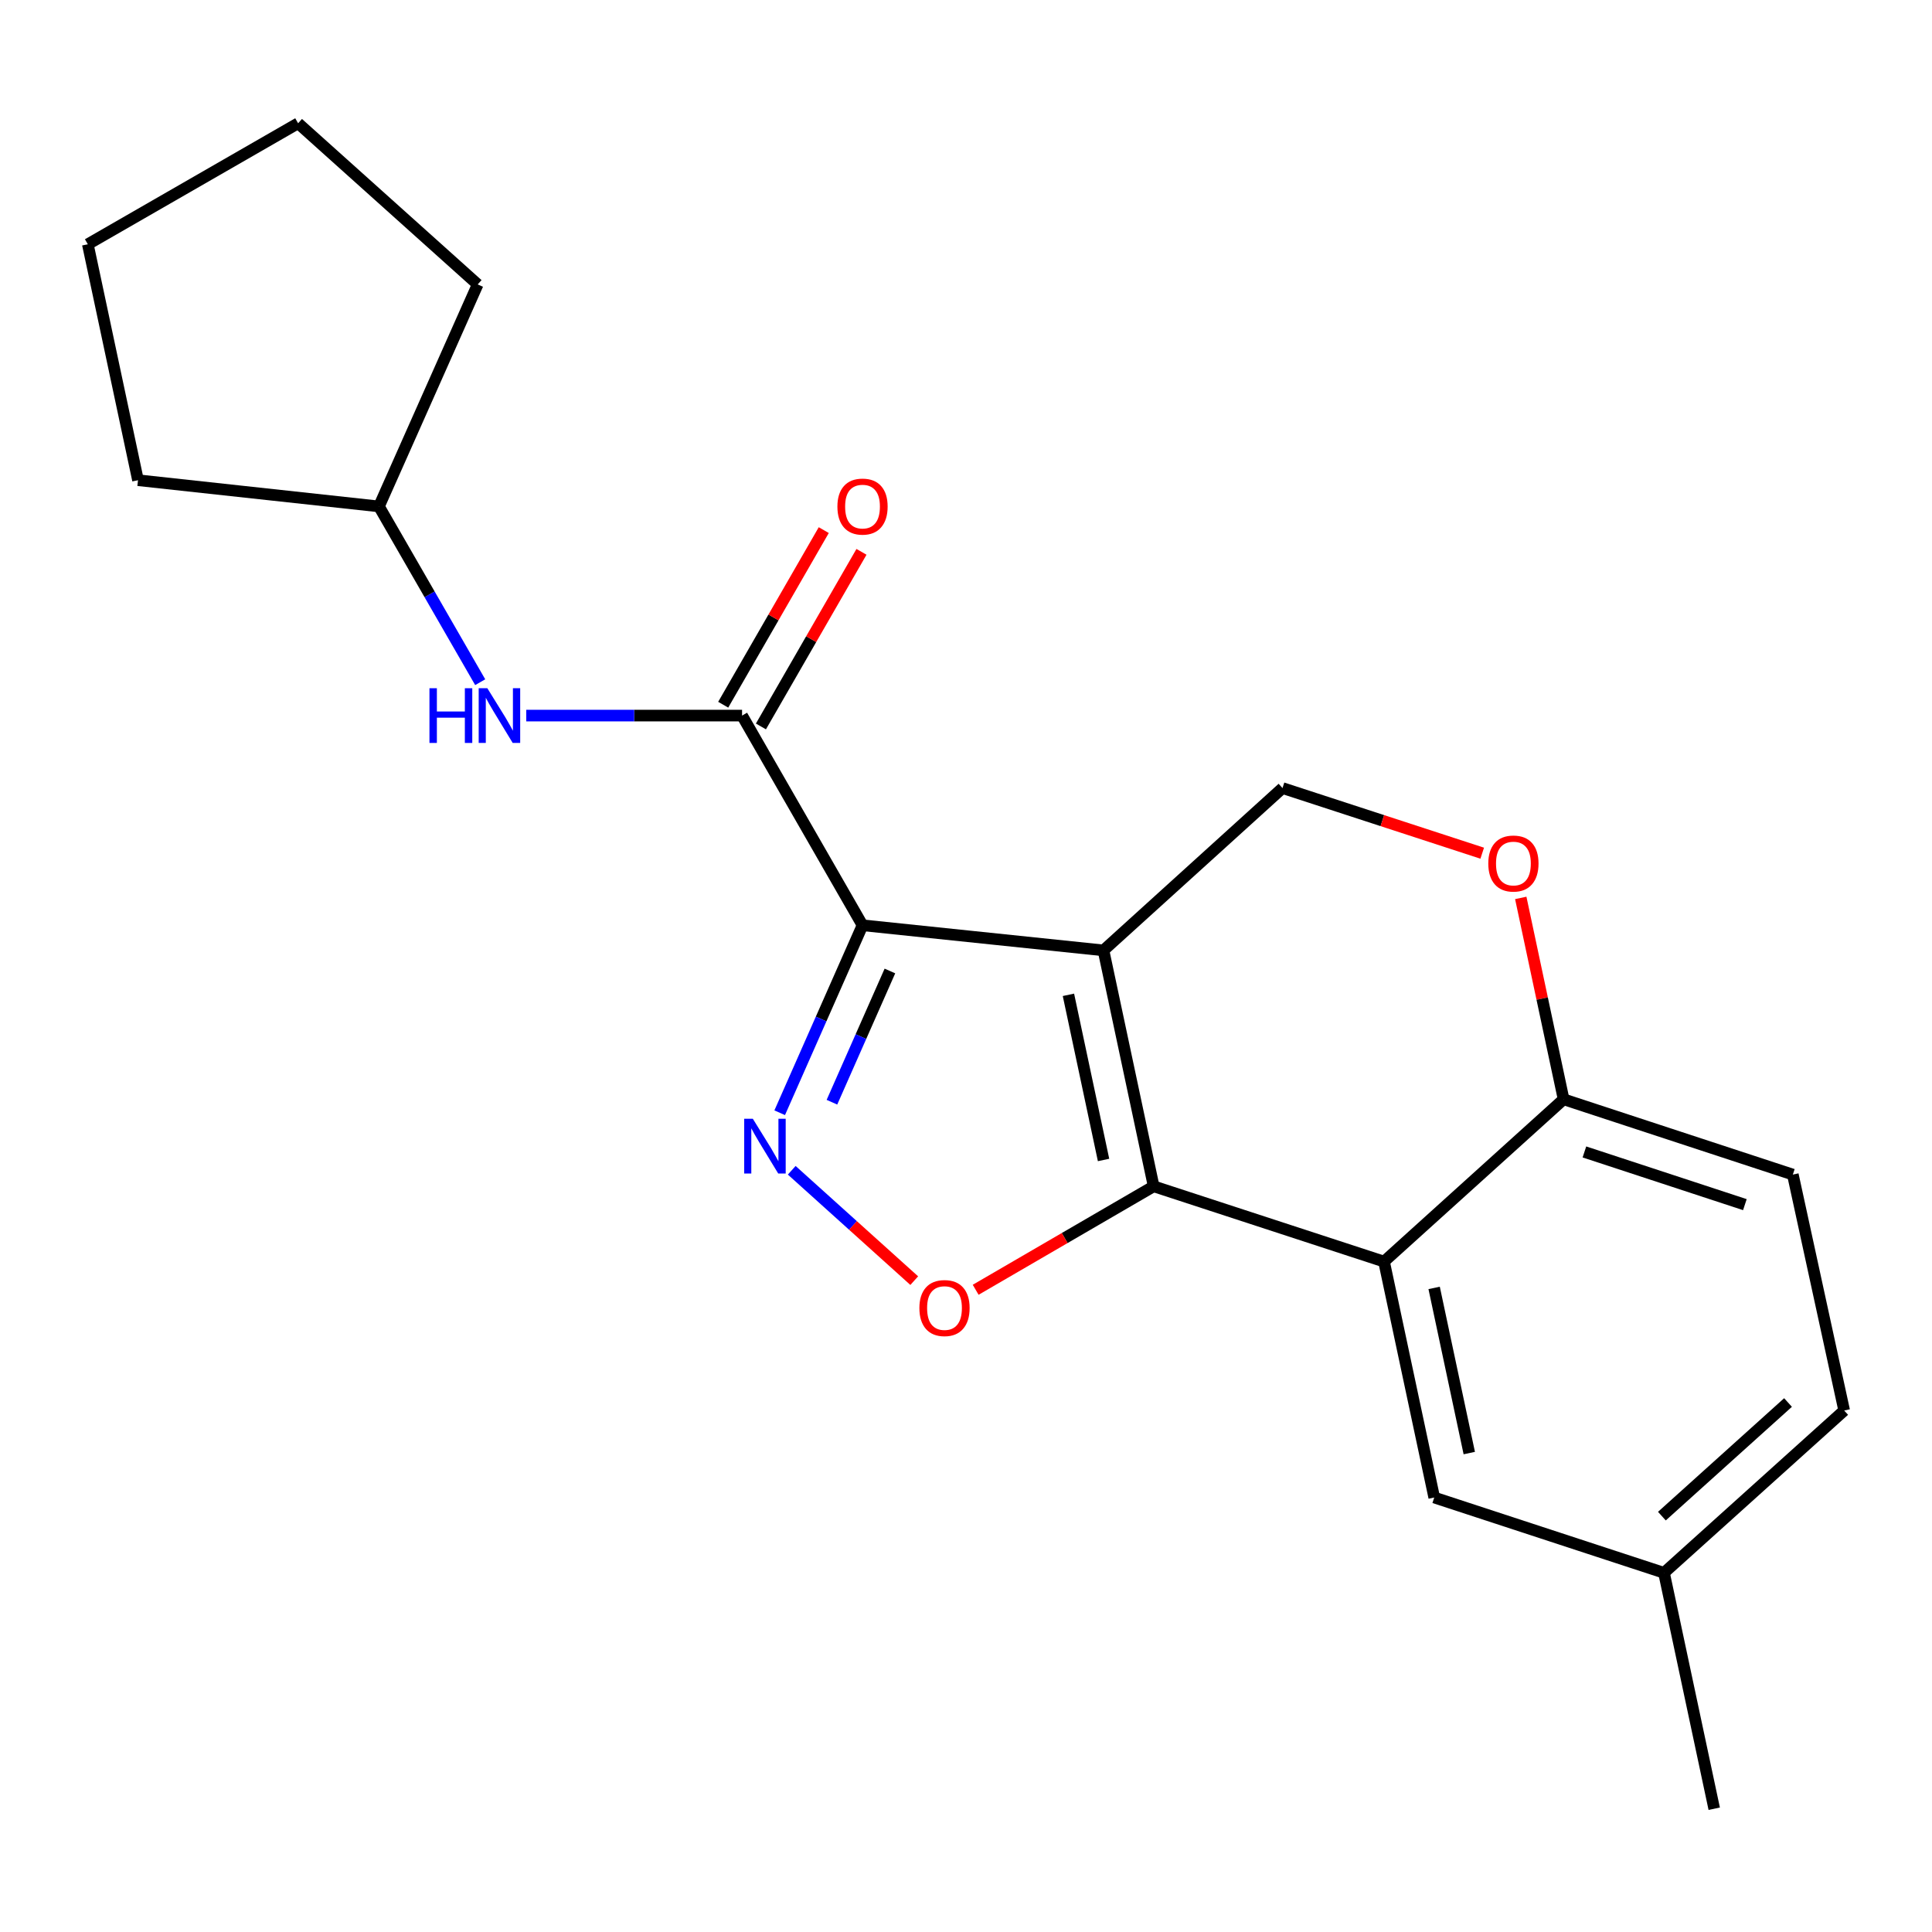 <?xml version='1.0' encoding='iso-8859-1'?>
<svg version='1.1' baseProfile='full'
              xmlns='http://www.w3.org/2000/svg'
                      xmlns:rdkit='http://www.rdkit.org/xml'
                      xmlns:xlink='http://www.w3.org/1999/xlink'
                  xml:space='preserve'
width='1000px' height='1000px' viewBox='0 0 1000 1000'>
<!-- END OF HEADER -->
<rect style='opacity:1.0;fill:#FFFFFF;stroke:none' width='1000' height='1000' x='0' y='0'> </rect>
<path class='bond-0' d='M 571.16,491.914 L 446.439,478.921' style='fill:none;fill-rule:evenodd;stroke:#000000;stroke-width:6px;stroke-linecap:butt;stroke-linejoin:miter;stroke-opacity:1' />
<path class='bond-1' d='M 571.16,491.914 L 597.133,614.031' style='fill:none;fill-rule:evenodd;stroke:#000000;stroke-width:6px;stroke-linecap:butt;stroke-linejoin:miter;stroke-opacity:1' />
<path class='bond-1' d='M 553.018,514.919 L 571.199,600.4' style='fill:none;fill-rule:evenodd;stroke:#000000;stroke-width:6px;stroke-linecap:butt;stroke-linejoin:miter;stroke-opacity:1' />
<path class='bond-6' d='M 571.16,491.914 L 663.824,407.899' style='fill:none;fill-rule:evenodd;stroke:#000000;stroke-width:6px;stroke-linecap:butt;stroke-linejoin:miter;stroke-opacity:1' />
<path class='bond-2' d='M 446.439,478.921 L 425.004,527.438' style='fill:none;fill-rule:evenodd;stroke:#000000;stroke-width:6px;stroke-linecap:butt;stroke-linejoin:miter;stroke-opacity:1' />
<path class='bond-2' d='M 425.004,527.438 L 403.569,575.955' style='fill:none;fill-rule:evenodd;stroke:#0000FF;stroke-width:6px;stroke-linecap:butt;stroke-linejoin:miter;stroke-opacity:1' />
<path class='bond-2' d='M 460.618,502.581 L 445.613,536.543' style='fill:none;fill-rule:evenodd;stroke:#000000;stroke-width:6px;stroke-linecap:butt;stroke-linejoin:miter;stroke-opacity:1' />
<path class='bond-2' d='M 445.613,536.543 L 430.609,570.505' style='fill:none;fill-rule:evenodd;stroke:#0000FF;stroke-width:6px;stroke-linecap:butt;stroke-linejoin:miter;stroke-opacity:1' />
<path class='bond-5' d='M 446.439,478.921 L 384.092,370.386' style='fill:none;fill-rule:evenodd;stroke:#000000;stroke-width:6px;stroke-linecap:butt;stroke-linejoin:miter;stroke-opacity:1' />
<path class='bond-3' d='M 597.133,614.031 L 551.068,640.81' style='fill:none;fill-rule:evenodd;stroke:#000000;stroke-width:6px;stroke-linecap:butt;stroke-linejoin:miter;stroke-opacity:1' />
<path class='bond-3' d='M 551.068,640.81 L 505.003,667.589' style='fill:none;fill-rule:evenodd;stroke:#FF0000;stroke-width:6px;stroke-linecap:butt;stroke-linejoin:miter;stroke-opacity:1' />
<path class='bond-4' d='M 597.133,614.031 L 716.37,652.996' style='fill:none;fill-rule:evenodd;stroke:#000000;stroke-width:6px;stroke-linecap:butt;stroke-linejoin:miter;stroke-opacity:1' />
<path class='bond-21' d='M 409.8,605.732 L 441.506,634.295' style='fill:none;fill-rule:evenodd;stroke:#0000FF;stroke-width:6px;stroke-linecap:butt;stroke-linejoin:miter;stroke-opacity:1' />
<path class='bond-21' d='M 441.506,634.295 L 473.212,662.858' style='fill:none;fill-rule:evenodd;stroke:#FF0000;stroke-width:6px;stroke-linecap:butt;stroke-linejoin:miter;stroke-opacity:1' />
<path class='bond-10' d='M 716.37,652.996 L 742.356,775.113' style='fill:none;fill-rule:evenodd;stroke:#000000;stroke-width:6px;stroke-linecap:butt;stroke-linejoin:miter;stroke-opacity:1' />
<path class='bond-10' d='M 742.306,666.624 L 760.495,752.106' style='fill:none;fill-rule:evenodd;stroke:#000000;stroke-width:6px;stroke-linecap:butt;stroke-linejoin:miter;stroke-opacity:1' />
<path class='bond-22' d='M 716.37,652.996 L 809.322,568.994' style='fill:none;fill-rule:evenodd;stroke:#000000;stroke-width:6px;stroke-linecap:butt;stroke-linejoin:miter;stroke-opacity:1' />
<path class='bond-9' d='M 384.092,370.386 L 328.24,370.386' style='fill:none;fill-rule:evenodd;stroke:#000000;stroke-width:6px;stroke-linecap:butt;stroke-linejoin:miter;stroke-opacity:1' />
<path class='bond-9' d='M 328.24,370.386 L 272.387,370.386' style='fill:none;fill-rule:evenodd;stroke:#0000FF;stroke-width:6px;stroke-linecap:butt;stroke-linejoin:miter;stroke-opacity:1' />
<path class='bond-11' d='M 393.854,376.008 L 419.878,330.819' style='fill:none;fill-rule:evenodd;stroke:#000000;stroke-width:6px;stroke-linecap:butt;stroke-linejoin:miter;stroke-opacity:1' />
<path class='bond-11' d='M 419.878,330.819 L 445.903,285.631' style='fill:none;fill-rule:evenodd;stroke:#FF0000;stroke-width:6px;stroke-linecap:butt;stroke-linejoin:miter;stroke-opacity:1' />
<path class='bond-11' d='M 374.33,364.763 L 400.354,319.575' style='fill:none;fill-rule:evenodd;stroke:#000000;stroke-width:6px;stroke-linecap:butt;stroke-linejoin:miter;stroke-opacity:1' />
<path class='bond-11' d='M 400.354,319.575 L 426.378,274.386' style='fill:none;fill-rule:evenodd;stroke:#FF0000;stroke-width:6px;stroke-linecap:butt;stroke-linejoin:miter;stroke-opacity:1' />
<path class='bond-7' d='M 663.824,407.899 L 715.509,424.756' style='fill:none;fill-rule:evenodd;stroke:#000000;stroke-width:6px;stroke-linecap:butt;stroke-linejoin:miter;stroke-opacity:1' />
<path class='bond-7' d='M 715.509,424.756 L 767.194,441.613' style='fill:none;fill-rule:evenodd;stroke:#FF0000;stroke-width:6px;stroke-linecap:butt;stroke-linejoin:miter;stroke-opacity:1' />
<path class='bond-8' d='M 787.142,464.759 L 798.232,516.876' style='fill:none;fill-rule:evenodd;stroke:#FF0000;stroke-width:6px;stroke-linecap:butt;stroke-linejoin:miter;stroke-opacity:1' />
<path class='bond-8' d='M 798.232,516.876 L 809.322,568.994' style='fill:none;fill-rule:evenodd;stroke:#000000;stroke-width:6px;stroke-linecap:butt;stroke-linejoin:miter;stroke-opacity:1' />
<path class='bond-12' d='M 809.322,568.994 L 927.972,607.96' style='fill:none;fill-rule:evenodd;stroke:#000000;stroke-width:6px;stroke-linecap:butt;stroke-linejoin:miter;stroke-opacity:1' />
<path class='bond-12' d='M 820.09,596.245 L 903.144,623.521' style='fill:none;fill-rule:evenodd;stroke:#000000;stroke-width:6px;stroke-linecap:butt;stroke-linejoin:miter;stroke-opacity:1' />
<path class='bond-14' d='M 248.552,353.102 L 222.35,307.614' style='fill:none;fill-rule:evenodd;stroke:#0000FF;stroke-width:6px;stroke-linecap:butt;stroke-linejoin:miter;stroke-opacity:1' />
<path class='bond-14' d='M 222.35,307.614 L 196.148,262.125' style='fill:none;fill-rule:evenodd;stroke:#000000;stroke-width:6px;stroke-linecap:butt;stroke-linejoin:miter;stroke-opacity:1' />
<path class='bond-13' d='M 742.356,775.113 L 861.281,814.091' style='fill:none;fill-rule:evenodd;stroke:#000000;stroke-width:6px;stroke-linecap:butt;stroke-linejoin:miter;stroke-opacity:1' />
<path class='bond-15' d='M 927.972,607.96 L 954.545,730.077' style='fill:none;fill-rule:evenodd;stroke:#000000;stroke-width:6px;stroke-linecap:butt;stroke-linejoin:miter;stroke-opacity:1' />
<path class='bond-16' d='M 861.281,814.091 L 887.279,936.195' style='fill:none;fill-rule:evenodd;stroke:#000000;stroke-width:6px;stroke-linecap:butt;stroke-linejoin:miter;stroke-opacity:1' />
<path class='bond-23' d='M 861.281,814.091 L 954.545,730.077' style='fill:none;fill-rule:evenodd;stroke:#000000;stroke-width:6px;stroke-linecap:butt;stroke-linejoin:miter;stroke-opacity:1' />
<path class='bond-23' d='M 860.191,784.749 L 925.476,725.939' style='fill:none;fill-rule:evenodd;stroke:#000000;stroke-width:6px;stroke-linecap:butt;stroke-linejoin:miter;stroke-opacity:1' />
<path class='bond-17' d='M 196.148,262.125 L 71.427,248.557' style='fill:none;fill-rule:evenodd;stroke:#000000;stroke-width:6px;stroke-linecap:butt;stroke-linejoin:miter;stroke-opacity:1' />
<path class='bond-18' d='M 196.148,262.125 L 247.255,147.218' style='fill:none;fill-rule:evenodd;stroke:#000000;stroke-width:6px;stroke-linecap:butt;stroke-linejoin:miter;stroke-opacity:1' />
<path class='bond-20' d='M 71.427,248.557 L 45.455,126.428' style='fill:none;fill-rule:evenodd;stroke:#000000;stroke-width:6px;stroke-linecap:butt;stroke-linejoin:miter;stroke-opacity:1' />
<path class='bond-19' d='M 247.255,147.218 L 154.303,63.805' style='fill:none;fill-rule:evenodd;stroke:#000000;stroke-width:6px;stroke-linecap:butt;stroke-linejoin:miter;stroke-opacity:1' />
<path class='bond-24' d='M 154.303,63.805 L 45.455,126.428' style='fill:none;fill-rule:evenodd;stroke:#000000;stroke-width:6px;stroke-linecap:butt;stroke-linejoin:miter;stroke-opacity:1' />
<path  class='atom-3' d='M 389.673 579.08
L 398.953 594.08
Q 399.873 595.56, 401.353 598.24
Q 402.833 600.92, 402.913 601.08
L 402.913 579.08
L 406.673 579.08
L 406.673 607.4
L 402.793 607.4
L 392.833 591
Q 391.673 589.08, 390.433 586.88
Q 389.233 584.68, 388.873 584
L 388.873 607.4
L 385.193 607.4
L 385.193 579.08
L 389.673 579.08
' fill='#0000FF'/>
<path  class='atom-4' d='M 475.872 677.047
Q 475.872 670.247, 479.232 666.447
Q 482.592 662.647, 488.872 662.647
Q 495.152 662.647, 498.512 666.447
Q 501.872 670.247, 501.872 677.047
Q 501.872 683.927, 498.472 687.847
Q 495.072 691.727, 488.872 691.727
Q 482.632 691.727, 479.232 687.847
Q 475.872 683.967, 475.872 677.047
M 488.872 688.527
Q 493.192 688.527, 495.512 685.647
Q 497.872 682.727, 497.872 677.047
Q 497.872 671.487, 495.512 668.687
Q 493.192 665.847, 488.872 665.847
Q 484.552 665.847, 482.192 668.647
Q 479.872 671.447, 479.872 677.047
Q 479.872 682.767, 482.192 685.647
Q 484.552 688.527, 488.872 688.527
' fill='#FF0000'/>
<path  class='atom-8' d='M 770.337 446.957
Q 770.337 440.157, 773.697 436.357
Q 777.057 432.557, 783.337 432.557
Q 789.617 432.557, 792.977 436.357
Q 796.337 440.157, 796.337 446.957
Q 796.337 453.837, 792.937 457.757
Q 789.537 461.637, 783.337 461.637
Q 777.097 461.637, 773.697 457.757
Q 770.337 453.877, 770.337 446.957
M 783.337 458.437
Q 787.657 458.437, 789.977 455.557
Q 792.337 452.637, 792.337 446.957
Q 792.337 441.397, 789.977 438.597
Q 787.657 435.757, 783.337 435.757
Q 779.017 435.757, 776.657 438.557
Q 774.337 441.357, 774.337 446.957
Q 774.337 452.677, 776.657 455.557
Q 779.017 458.437, 783.337 458.437
' fill='#FF0000'/>
<path  class='atom-10' d='M 222.288 356.226
L 226.128 356.226
L 226.128 368.266
L 240.608 368.266
L 240.608 356.226
L 244.448 356.226
L 244.448 384.546
L 240.608 384.546
L 240.608 371.466
L 226.128 371.466
L 226.128 384.546
L 222.288 384.546
L 222.288 356.226
' fill='#0000FF'/>
<path  class='atom-10' d='M 252.248 356.226
L 261.528 371.226
Q 262.448 372.706, 263.928 375.386
Q 265.408 378.066, 265.488 378.226
L 265.488 356.226
L 269.248 356.226
L 269.248 384.546
L 265.368 384.546
L 255.408 368.146
Q 254.248 366.226, 253.008 364.026
Q 251.808 361.826, 251.448 361.146
L 251.448 384.546
L 247.768 384.546
L 247.768 356.226
L 252.248 356.226
' fill='#0000FF'/>
<path  class='atom-12' d='M 433.439 262.205
Q 433.439 255.405, 436.799 251.605
Q 440.159 247.805, 446.439 247.805
Q 452.719 247.805, 456.079 251.605
Q 459.439 255.405, 459.439 262.205
Q 459.439 269.085, 456.039 273.005
Q 452.639 276.885, 446.439 276.885
Q 440.199 276.885, 436.799 273.005
Q 433.439 269.125, 433.439 262.205
M 446.439 273.685
Q 450.759 273.685, 453.079 270.805
Q 455.439 267.885, 455.439 262.205
Q 455.439 256.645, 453.079 253.845
Q 450.759 251.005, 446.439 251.005
Q 442.119 251.005, 439.759 253.805
Q 437.439 256.605, 437.439 262.205
Q 437.439 267.925, 439.759 270.805
Q 442.119 273.685, 446.439 273.685
' fill='#FF0000'/>
</svg>
